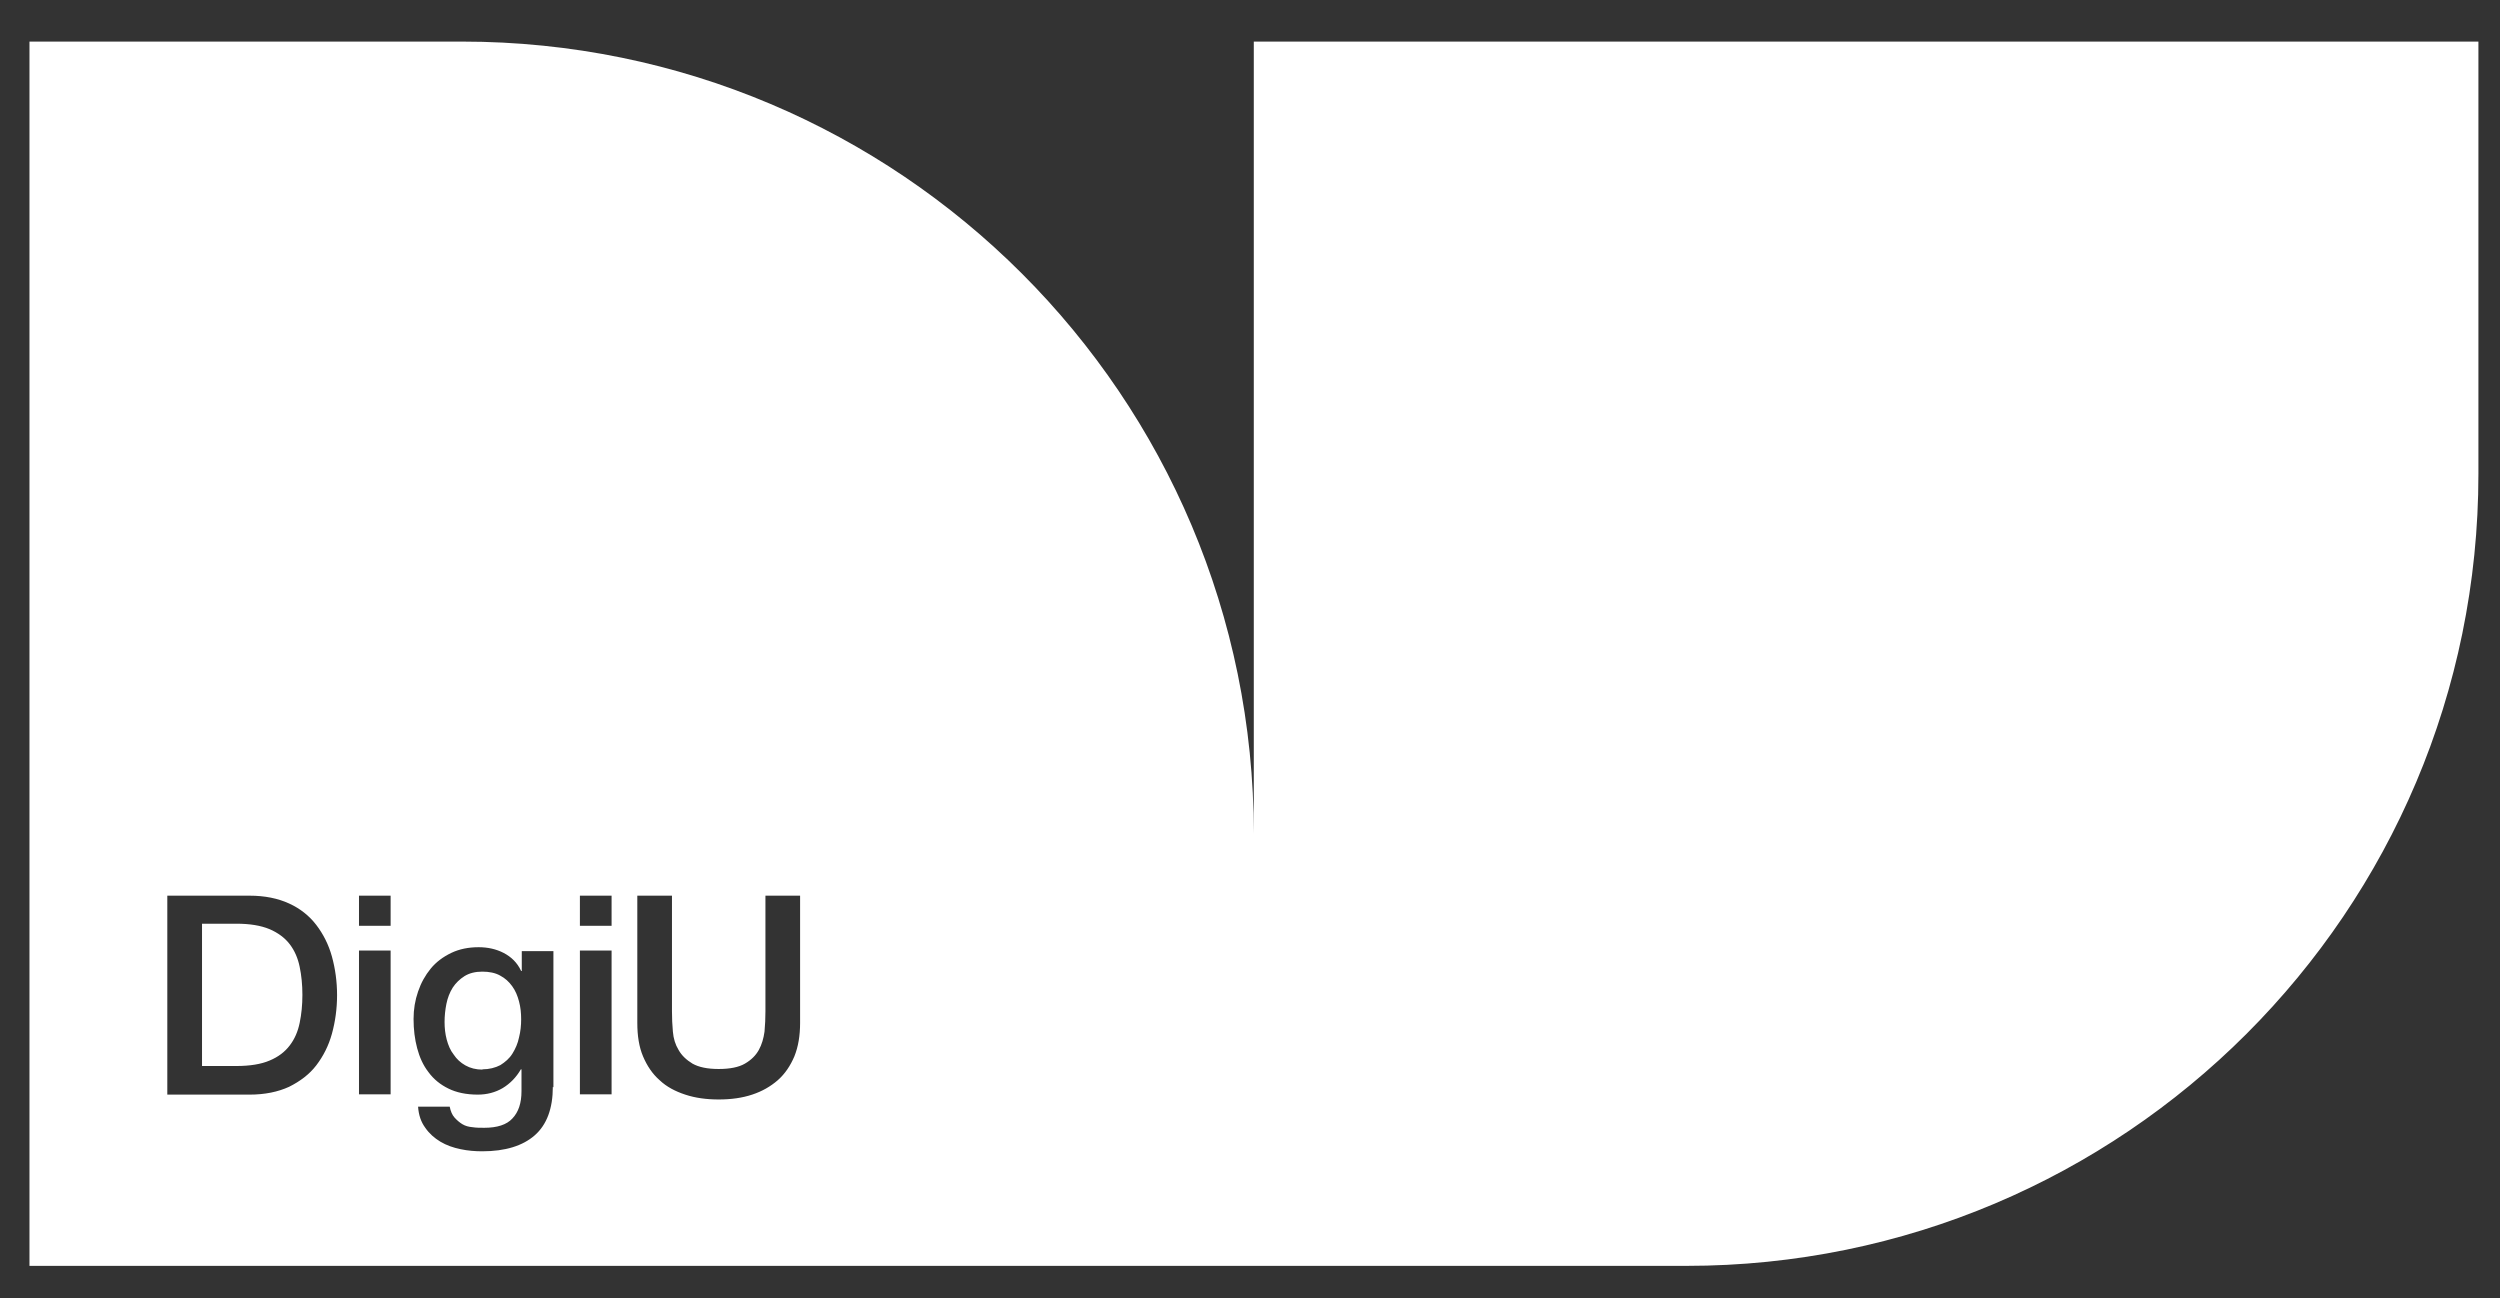 <svg width="52" height="27" viewBox="0 0 52 27" fill="none" xmlns="http://www.w3.org/2000/svg">
<rect x="0" y="0" width="52" height="27" fill="#333333" stroke="none"/>
<path fill-rule="evenodd" clip-rule="evenodd" d="M26.079 17.338V0.865H26.085H51.551V9.857C51.551 18.956 44.176 26.33 35.077 26.33H0.613V0.865H9.612C18.704 0.865 26.079 8.239 26.079 17.338ZM5.192 18.63H3.48V18.636V22.768H5.192C5.506 22.768 5.782 22.712 6.014 22.605C6.24 22.492 6.434 22.348 6.578 22.16C6.722 21.972 6.835 21.753 6.904 21.502C6.973 21.251 7.011 20.981 7.011 20.699C7.011 20.417 6.973 20.147 6.904 19.896C6.835 19.646 6.722 19.426 6.578 19.238C6.434 19.05 6.246 18.899 6.014 18.793C5.782 18.686 5.506 18.63 5.192 18.63ZM4.916 22.173H4.202V22.166V19.213H4.916C5.199 19.213 5.424 19.251 5.606 19.326C5.782 19.401 5.926 19.508 6.026 19.639C6.127 19.771 6.196 19.928 6.233 20.11C6.271 20.291 6.29 20.486 6.29 20.693C6.29 20.9 6.271 21.094 6.233 21.276C6.196 21.458 6.127 21.615 6.026 21.746C5.926 21.878 5.788 21.985 5.606 22.06C5.431 22.135 5.199 22.173 4.916 22.173ZM8.125 18.63H7.467V19.257H8.125V18.63ZM8.125 19.771H7.467V22.762H8.125V19.771ZM11.499 22.605C11.499 23.057 11.373 23.395 11.122 23.615C10.872 23.834 10.508 23.947 10.031 23.947C9.881 23.947 9.73 23.935 9.58 23.903C9.429 23.872 9.285 23.822 9.16 23.747C9.034 23.671 8.928 23.577 8.846 23.458C8.758 23.339 8.708 23.195 8.696 23.019H9.354C9.373 23.113 9.404 23.189 9.454 23.245C9.505 23.301 9.555 23.345 9.617 23.383C9.68 23.421 9.749 23.439 9.831 23.446C9.906 23.458 9.987 23.458 10.075 23.458C10.339 23.458 10.539 23.395 10.658 23.264C10.784 23.132 10.847 22.944 10.847 22.699V22.242H10.834C10.74 22.405 10.614 22.536 10.458 22.631C10.301 22.724 10.125 22.768 9.937 22.768C9.699 22.768 9.492 22.724 9.329 22.643C9.16 22.561 9.022 22.449 8.915 22.304C8.802 22.16 8.727 21.991 8.677 21.803C8.627 21.615 8.602 21.414 8.602 21.195C8.602 20.994 8.633 20.806 8.696 20.624C8.758 20.442 8.846 20.285 8.959 20.147C9.072 20.009 9.216 19.903 9.385 19.821C9.555 19.74 9.743 19.702 9.956 19.702C10.144 19.702 10.32 19.74 10.476 19.821C10.633 19.903 10.759 20.022 10.84 20.197H10.853V19.784H11.511V22.618L11.499 22.605ZM10.031 22.242C10.175 22.242 10.301 22.21 10.408 22.154C10.508 22.091 10.596 22.016 10.658 21.916C10.721 21.815 10.771 21.702 10.796 21.577C10.828 21.452 10.84 21.326 10.84 21.201C10.84 21.075 10.828 20.95 10.796 20.831C10.765 20.712 10.721 20.605 10.652 20.511C10.583 20.417 10.508 20.348 10.401 20.291C10.301 20.235 10.175 20.21 10.031 20.21C9.887 20.21 9.762 20.241 9.661 20.304C9.561 20.367 9.479 20.448 9.417 20.542C9.354 20.643 9.31 20.756 9.285 20.881C9.26 21.006 9.247 21.132 9.247 21.257C9.247 21.383 9.26 21.502 9.291 21.621C9.323 21.74 9.367 21.847 9.436 21.934C9.498 22.029 9.58 22.104 9.68 22.16C9.78 22.217 9.9 22.248 10.038 22.248L10.031 22.242ZM12.721 18.63H12.062V19.257H12.721V18.63ZM12.721 19.771H12.062V22.762H12.721V19.771ZM13.256 18.63H13.977V21.038C13.977 21.176 13.983 21.32 13.996 21.458C14.008 21.602 14.046 21.727 14.115 21.84C14.178 21.953 14.278 22.047 14.403 22.123C14.535 22.198 14.717 22.235 14.949 22.235C15.181 22.235 15.369 22.198 15.495 22.123C15.626 22.047 15.72 21.953 15.783 21.84C15.846 21.727 15.883 21.596 15.902 21.458C15.915 21.314 15.921 21.176 15.921 21.038V18.63H16.642V21.276C16.642 21.539 16.604 21.771 16.523 21.972C16.441 22.166 16.328 22.336 16.178 22.468C16.027 22.599 15.852 22.7 15.645 22.768C15.438 22.837 15.206 22.869 14.949 22.869C14.692 22.869 14.46 22.837 14.253 22.768C14.046 22.7 13.864 22.605 13.72 22.468C13.569 22.336 13.457 22.166 13.375 21.972C13.293 21.778 13.256 21.546 13.256 21.276V18.63Z" fill="white"/>
</svg>
